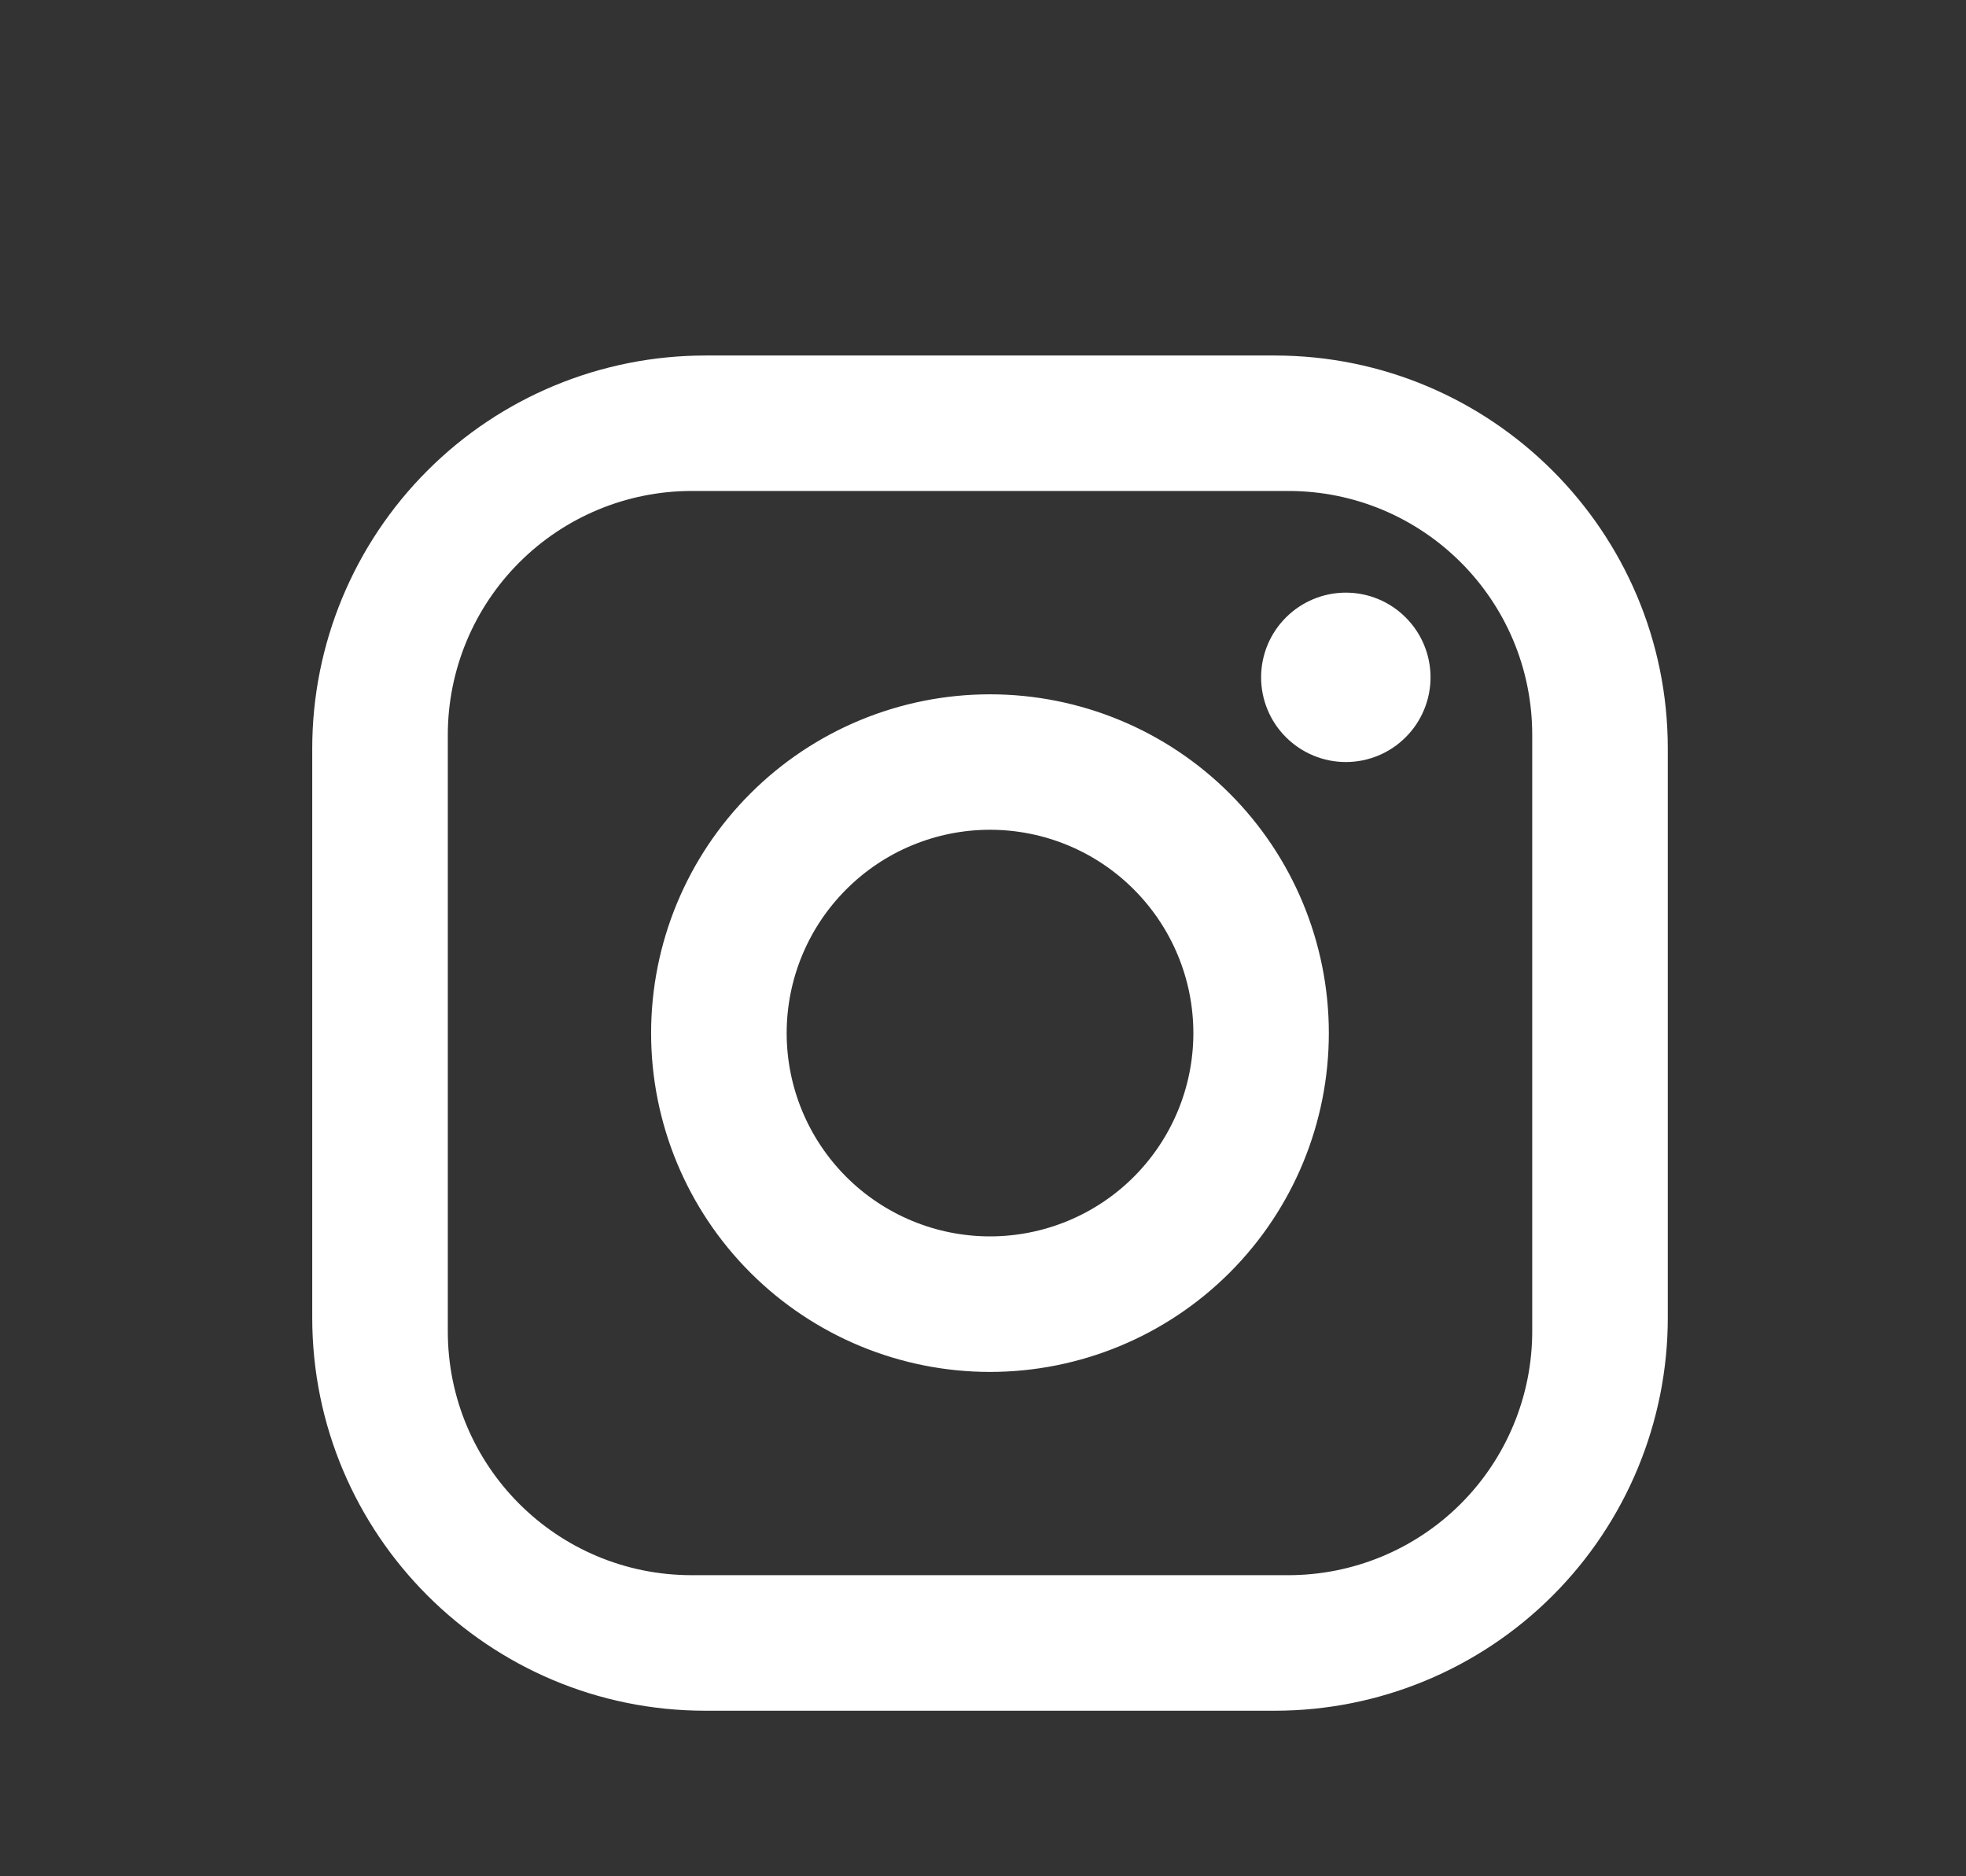 <svg width="22" height="21" viewBox="0 0 22 21" fill="none" xmlns="http://www.w3.org/2000/svg">
<rect x="0" y="0" width="22" height="21" fill="#333333" stroke="none"/>
<path d="M7.893 3.979H14.264C16.691 3.979 18.663 5.95 18.663 8.377V14.748C18.663 15.915 18.199 17.034 17.374 17.859C16.549 18.684 15.431 19.147 14.264 19.147H7.893C5.466 19.147 3.494 17.175 3.494 14.748V8.377C3.494 7.211 3.958 6.092 4.783 5.267C5.607 4.442 6.726 3.979 7.893 3.979ZM7.741 5.495C7.017 5.495 6.323 5.783 5.811 6.295C5.299 6.807 5.011 7.502 5.011 8.226V14.9C5.011 16.409 6.232 17.63 7.741 17.63H14.415C15.14 17.63 15.834 17.343 16.346 16.831C16.858 16.319 17.146 15.624 17.146 14.9V8.226C17.146 6.716 15.925 5.495 14.415 5.495H7.741ZM15.06 6.633C15.312 6.633 15.553 6.733 15.73 6.911C15.908 7.088 16.008 7.33 16.008 7.581C16.008 7.832 15.908 8.074 15.73 8.251C15.553 8.429 15.312 8.529 15.06 8.529C14.809 8.529 14.568 8.429 14.39 8.251C14.212 8.074 14.112 7.832 14.112 7.581C14.112 7.33 14.212 7.088 14.39 6.911C14.568 6.733 14.809 6.633 15.06 6.633ZM11.078 7.771C12.084 7.771 13.049 8.17 13.76 8.881C14.471 9.592 14.87 10.557 14.87 11.563C14.87 12.569 14.471 13.533 13.76 14.244C13.049 14.955 12.084 15.355 11.078 15.355C10.073 15.355 9.108 14.955 8.397 14.244C7.686 13.533 7.286 12.569 7.286 11.563C7.286 10.557 7.686 9.592 8.397 8.881C9.108 8.17 10.073 7.771 11.078 7.771ZM11.078 9.287C10.475 9.287 9.896 9.527 9.47 9.954C9.043 10.381 8.803 10.959 8.803 11.563C8.803 12.166 9.043 12.745 9.47 13.172C9.896 13.598 10.475 13.838 11.078 13.838C11.682 13.838 12.261 13.598 12.687 13.172C13.114 12.745 13.354 12.166 13.354 11.563C13.354 10.959 13.114 10.381 12.687 9.954C12.261 9.527 11.682 9.287 11.078 9.287Z" fill="white"/>
</svg>

